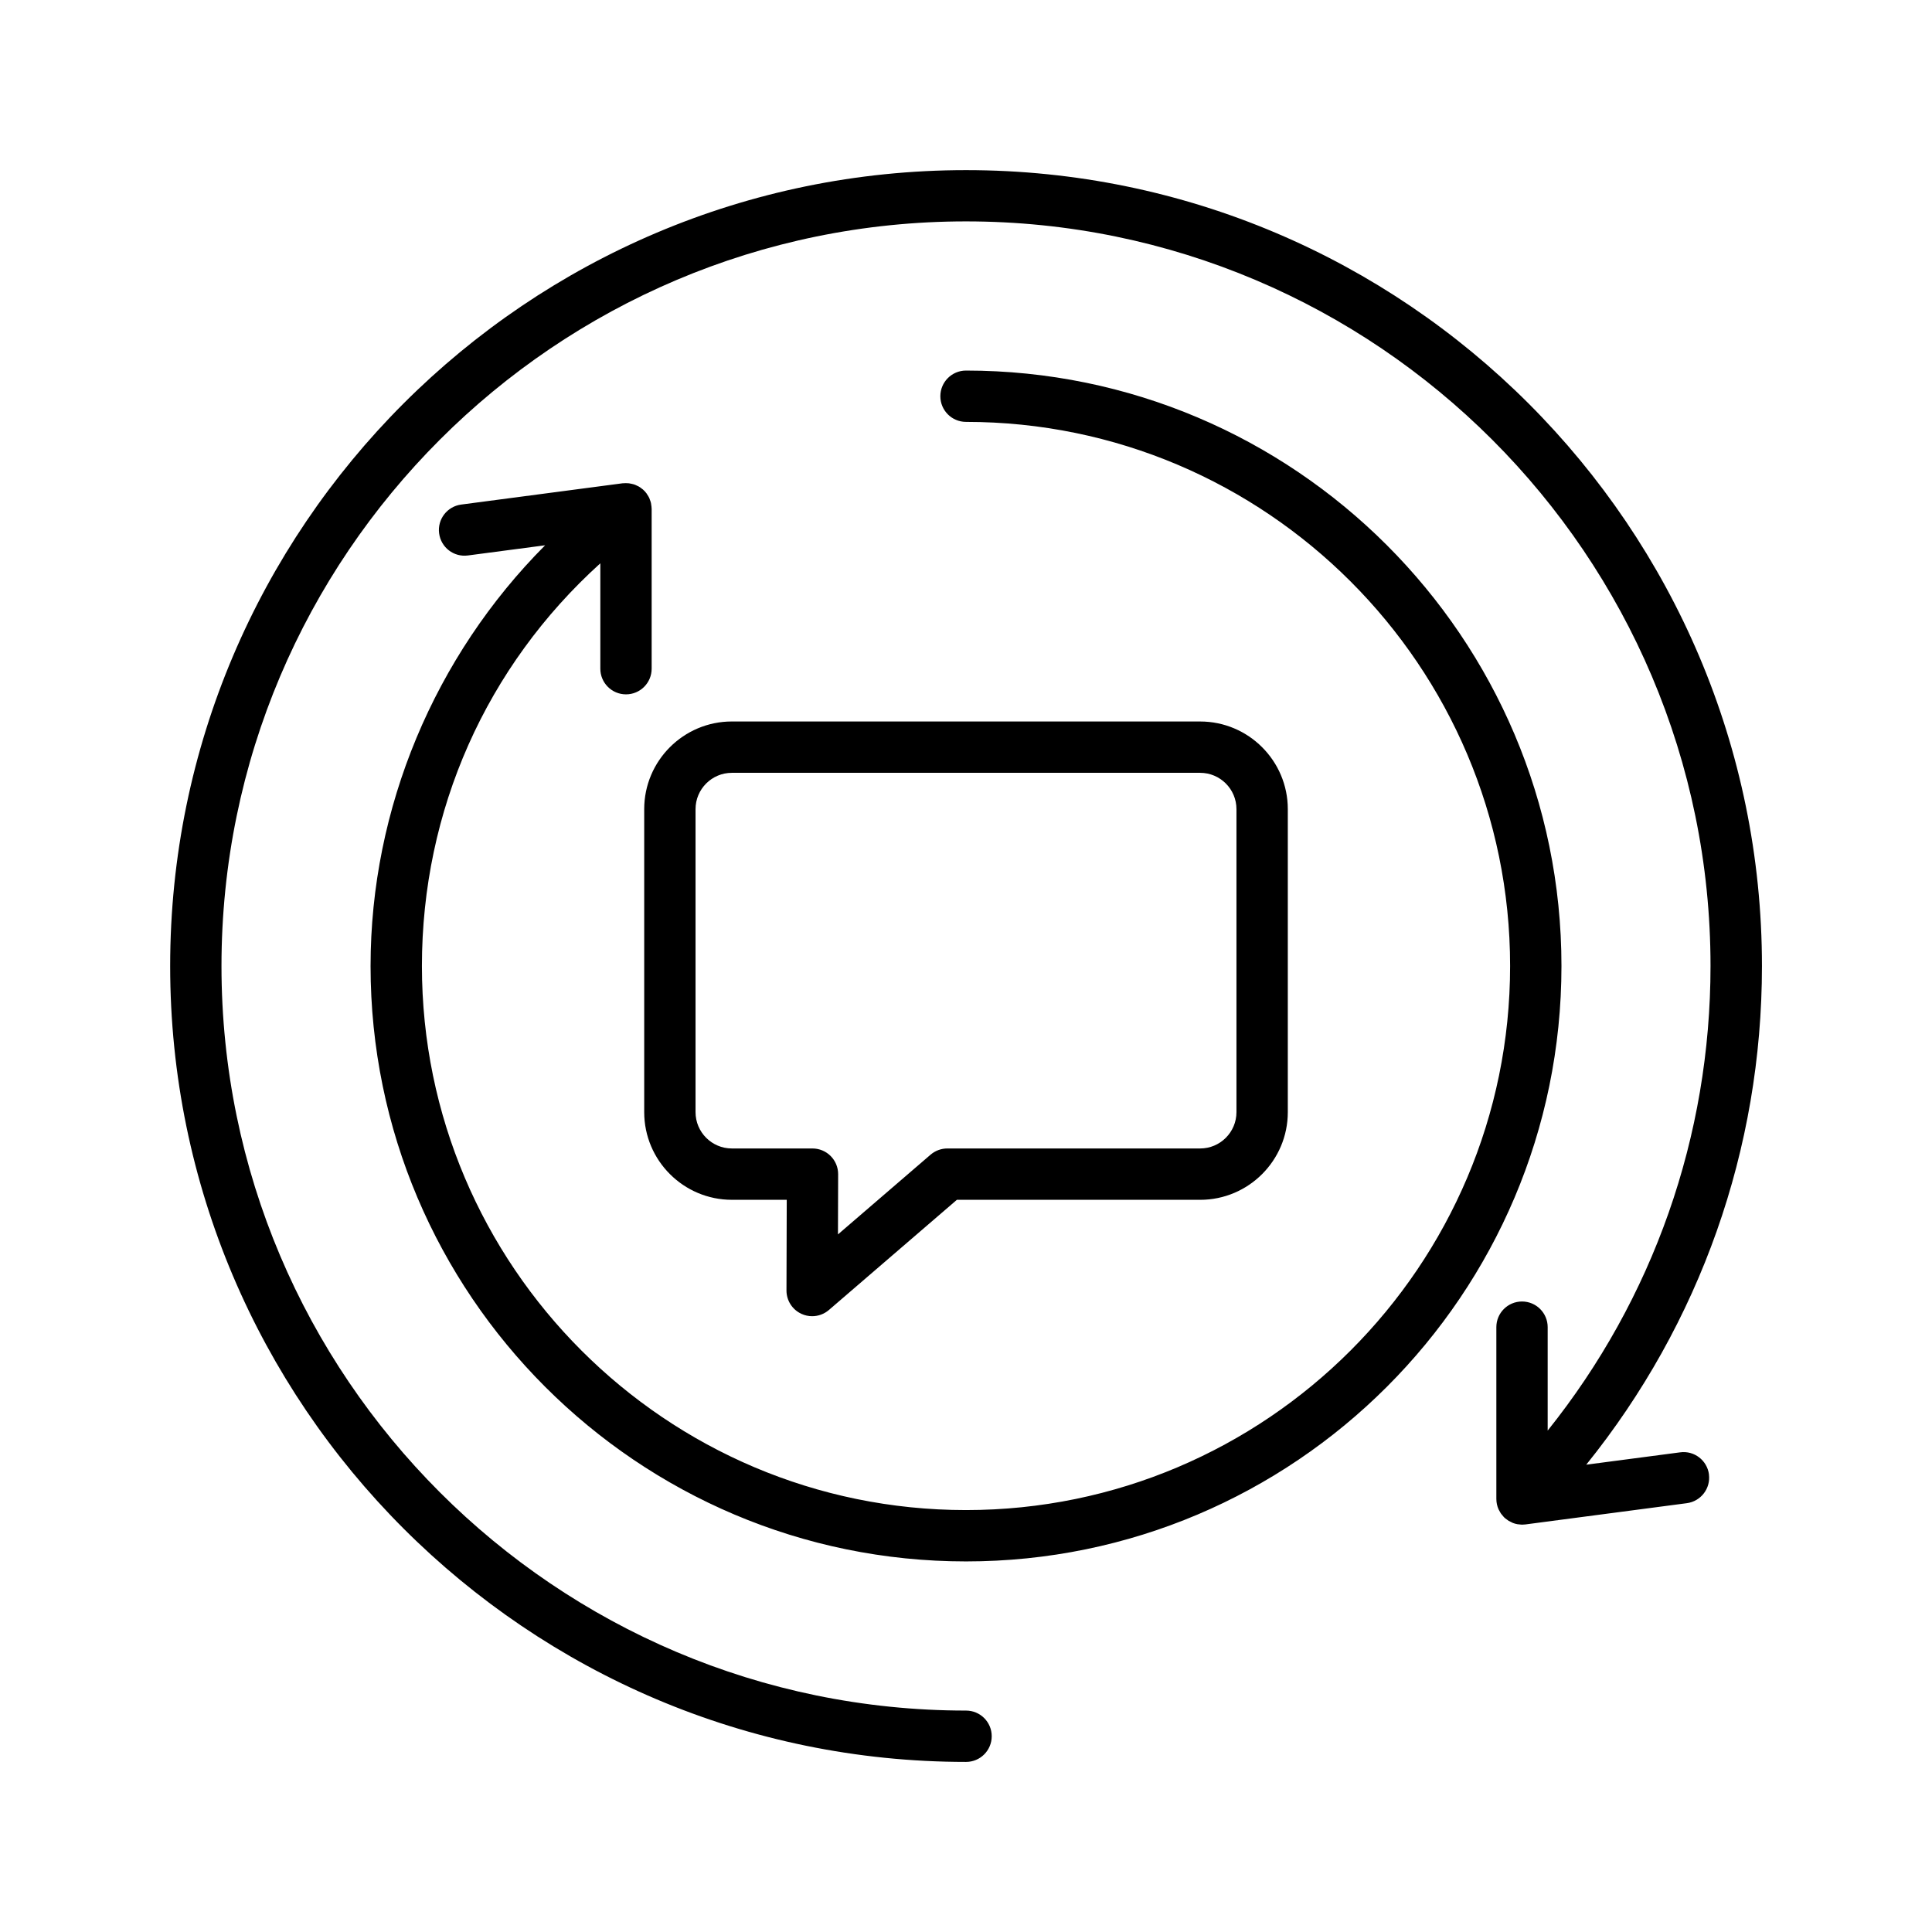 <?xml version="1.0" encoding="UTF-8"?>
<!-- Uploaded to: SVG Repo, www.svgrepo.com, Generator: SVG Repo Mixer Tools -->
<svg fill="#000000" width="800px" height="800px" version="1.1" viewBox="144 144 512 512" xmlns="http://www.w3.org/2000/svg">
 <path d="m356.38 492.18c0.91 0.422 1.883 0.629 2.844 0.629 1.598 0 3.184-0.566 4.441-1.645l33.918-29.199h64.469c12.812 0 23.23-10.422 23.23-23.23v-80.301c0-12.812-10.422-23.23-23.23-23.23l-124.1-0.004c-12.812 0-23.23 10.422-23.23 23.23v80.301c0 12.812 10.422 23.23 23.23 23.23h14.543l-0.07 24.023c-0.008 2.66 1.539 5.086 3.957 6.195zm-18.43-43.824c-5.305 0-9.625-4.32-9.625-9.625v-80.301c0-5.305 4.32-9.625 9.625-9.625h124.1c5.305 0 9.625 4.32 9.625 9.625v80.301c0 5.305-4.32 9.625-9.625 9.625h-66.996c-1.629 0-3.203 0.586-4.441 1.645l-24.543 21.129 0.047-15.953c0.004-1.809-0.711-3.543-1.984-4.82-1.273-1.281-3.012-2-4.816-2zm-95.746-48.359c0-41.887 17-82.109 46.258-111.49l-20.457 2.695c-3.754 0.5-7.144-2.133-7.633-5.856-0.492-3.727 2.133-7.144 5.856-7.633l42.781-5.641c0.082-0.012 0.164 0 0.246-0.004 0.273-0.027 0.547-0.031 0.816-0.02 0.199 0.004 0.395 0.004 0.598 0.031 0.258 0.031 0.504 0.086 0.754 0.145 0.195 0.047 0.391 0.082 0.586 0.145 0.273 0.086 0.535 0.215 0.797 0.34 0.148 0.07 0.305 0.125 0.445 0.207 0.344 0.195 0.672 0.434 0.98 0.695 0.047 0.035 0.098 0.062 0.145 0.102 0.004 0.004 0.004 0.004 0.012 0.012 0.348 0.309 0.672 0.652 0.961 1.043 0 0.004 0.004 0.004 0.004 0.012 0.047 0.066 0.078 0.141 0.125 0.207 0.227 0.328 0.434 0.664 0.598 1.012 0.051 0.109 0.07 0.223 0.117 0.336 0.129 0.324 0.25 0.648 0.324 0.98 0.035 0.148 0.043 0.309 0.066 0.461 0.047 0.305 0.094 0.605 0.098 0.91 0 0.051 0.016 0.098 0.016 0.148v42.375c0 3.758-3.043 6.801-6.801 6.801-3.758 0-6.801-3.043-6.801-6.801v-27.926c-30.18 27.277-47.281 65.434-47.281 106.71 0 79.504 64.684 144.19 144.19 144.19s144.19-64.684 144.19-144.19-64.684-144.19-144.19-144.19c-3.758 0-6.801-3.043-6.801-6.801 0-3.758 3.043-6.801 6.801-6.801 87.004 0 157.8 70.785 157.8 157.8-0.004 87.004-70.789 157.79-157.8 157.79-87.012 0-157.8-70.789-157.8-157.79zm354.68 134.73c0.492 3.723-2.133 7.141-5.856 7.633l-42.781 5.633c-0.191 0.027-0.379 0.031-0.57 0.035-0.082 0.004-0.16 0.016-0.242 0.016-0.027 0-0.051 0.004-0.078 0.004-0.238 0-0.469-0.043-0.699-0.062-0.164-0.016-0.336-0.016-0.5-0.047-0.406-0.07-0.809-0.18-1.191-0.328-0.16-0.055-0.305-0.148-0.457-0.223-0.238-0.109-0.473-0.211-0.695-0.344-0.148-0.094-0.289-0.211-0.438-0.32-0.168-0.125-0.348-0.23-0.508-0.371-0.035-0.031-0.055-0.07-0.094-0.102-0.043-0.035-0.094-0.062-0.133-0.102-0.168-0.164-0.305-0.355-0.453-0.531-0.117-0.145-0.25-0.273-0.359-0.422-0.191-0.266-0.34-0.551-0.488-0.832-0.066-0.125-0.145-0.242-0.207-0.371-0.379-0.852-0.574-1.77-0.582-2.695 0-0.02-0.004-0.043-0.004-0.066v-45.52c0-3.758 3.043-6.801 6.801-6.801s6.801 3.043 6.801 6.801v27.41c27.93-34.875 43.156-77.969 43.156-123.14 0-108.8-88.512-197.31-197.31-197.31-108.8 0.012-197.3 88.539-197.3 197.34s88.52 197.31 197.32 197.31c3.758 0 6.801 3.043 6.801 6.801 0 3.758-3.043 6.805-6.801 6.805-116.3 0-210.92-94.617-210.92-210.92 0-116.3 94.621-210.92 210.92-210.92 116.3 0 210.92 94.617 210.92 210.92 0 48.516-16.434 94.773-46.562 132.15l24.887-3.273c3.731-0.508 7.144 2.125 7.637 5.852z"/>
</svg>